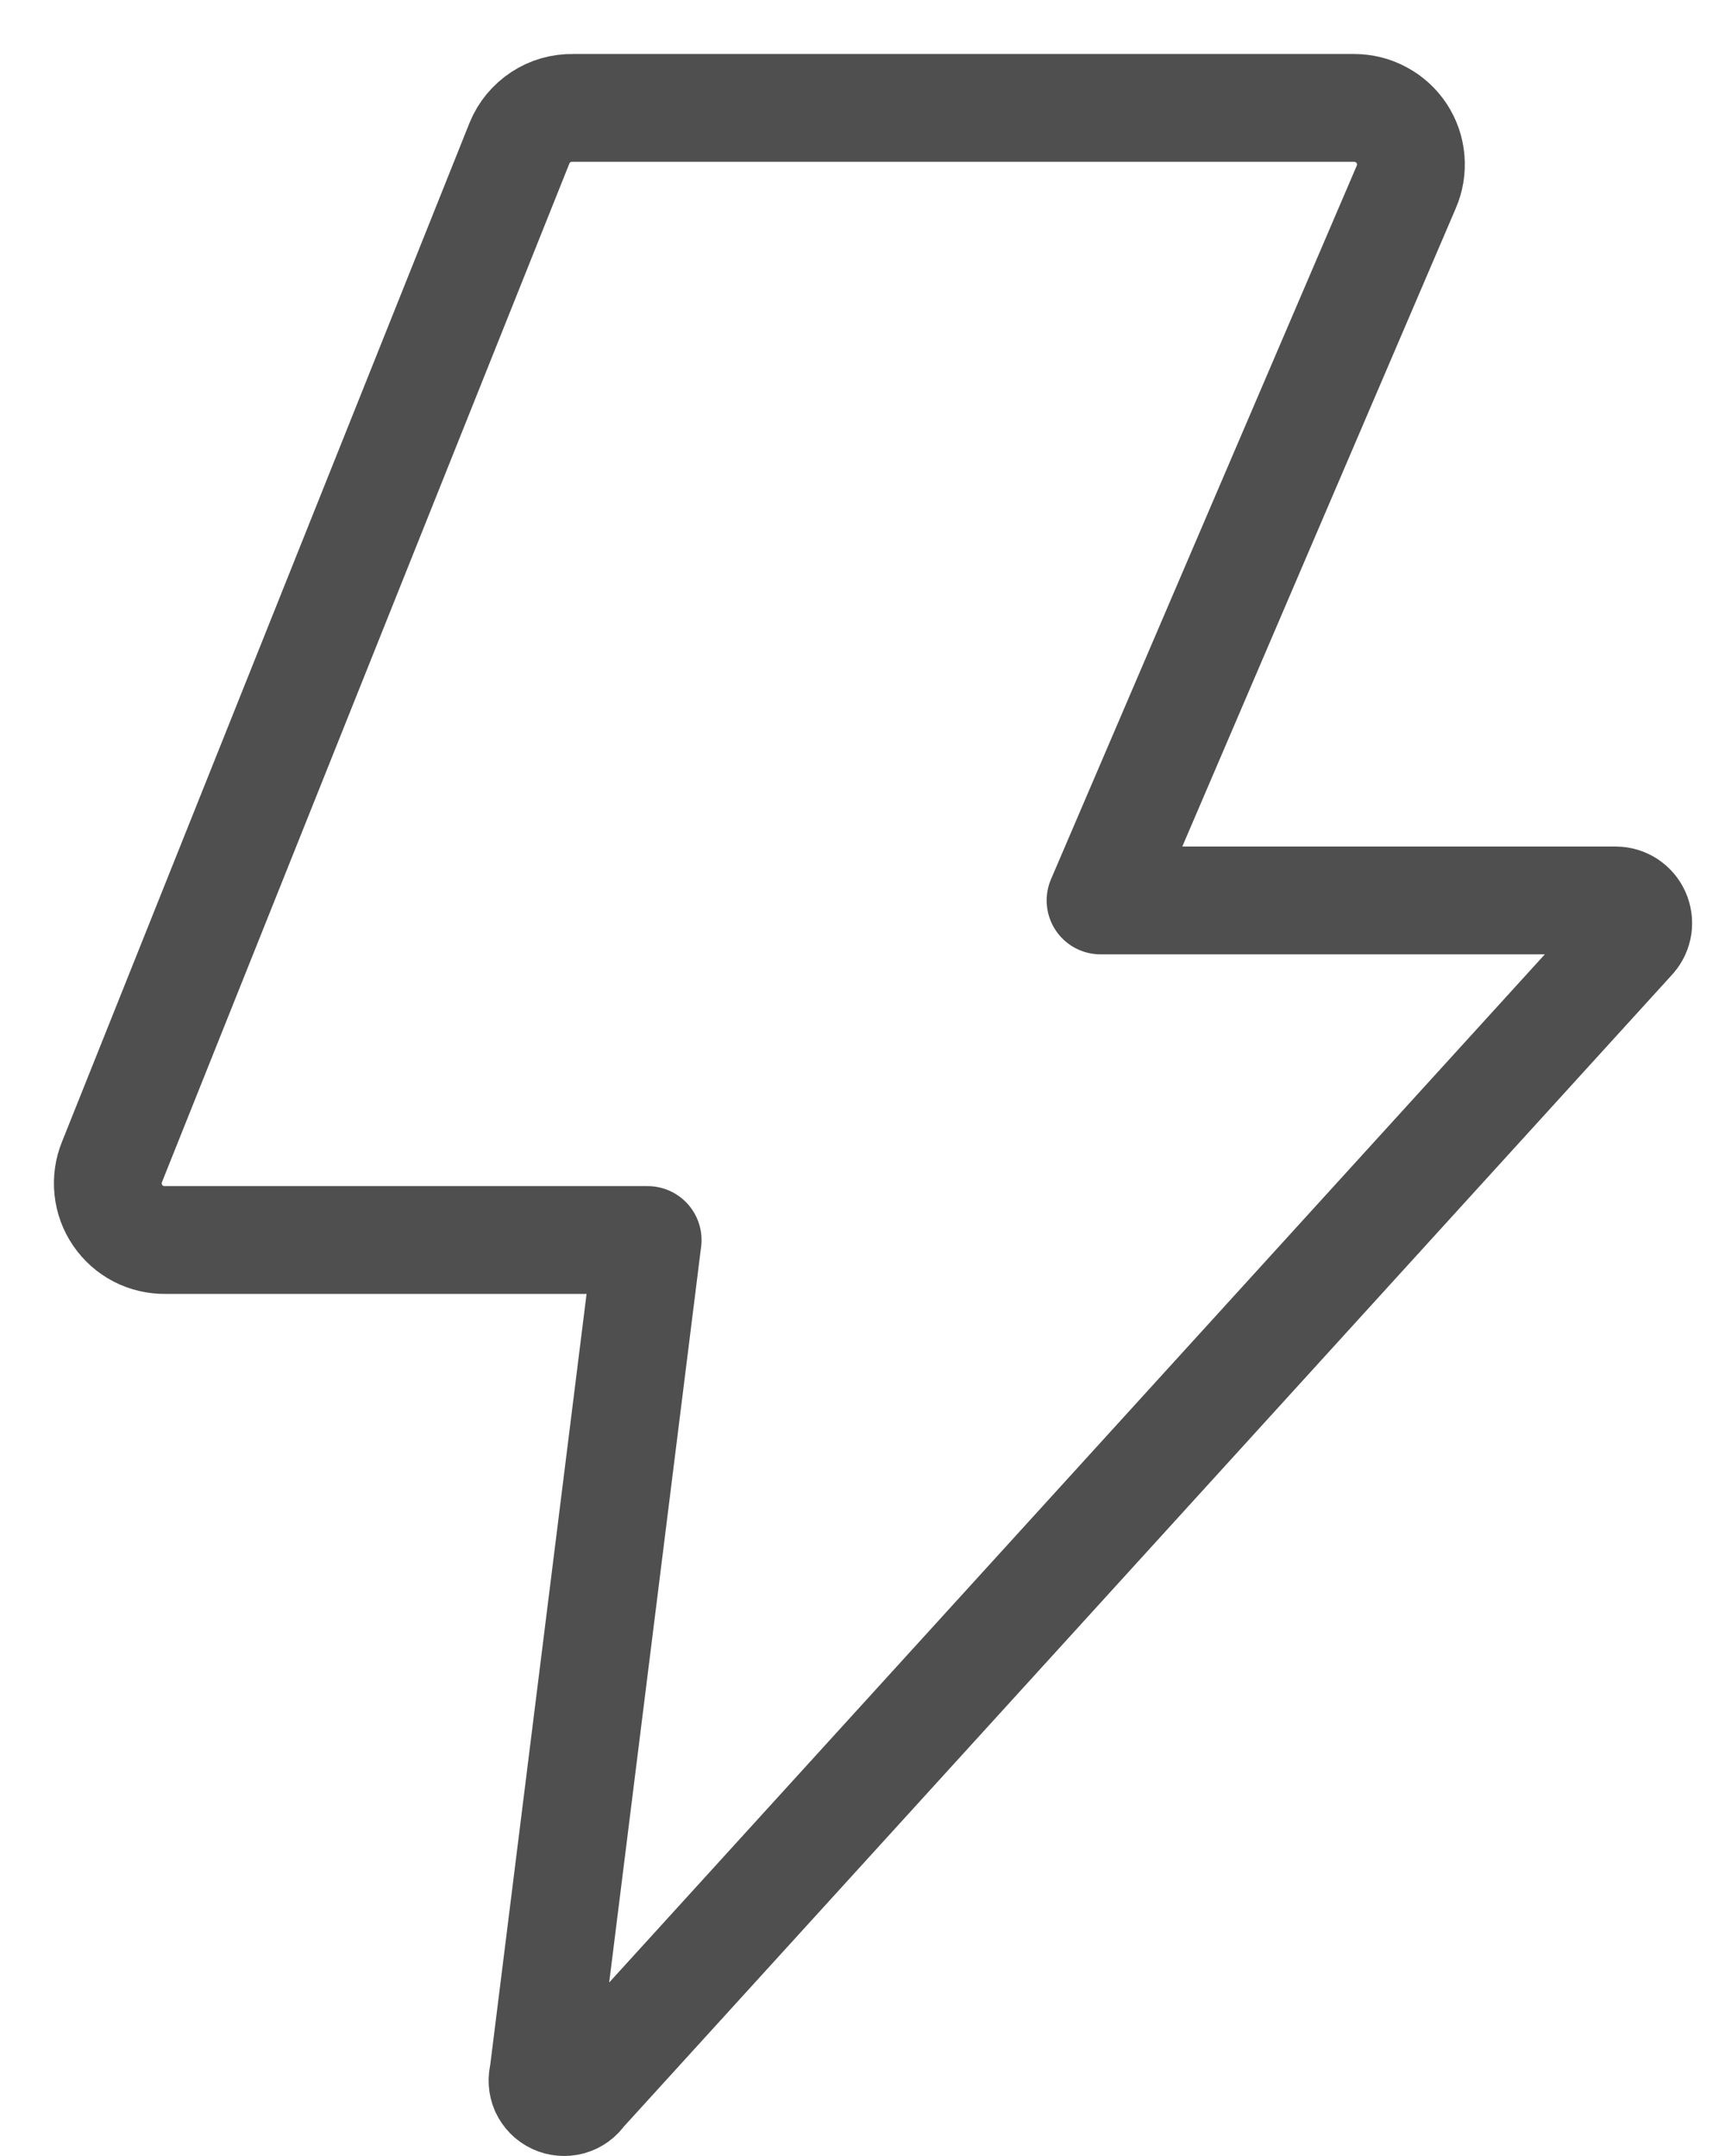 <?xml version="1.0" encoding="UTF-8"?> <svg xmlns="http://www.w3.org/2000/svg" width="16" height="20" viewBox="0 0 16 20" fill="none"><path d="M5.314 1.001H12.56C12.647 1.001 12.733 1.022 12.81 1.064C12.887 1.105 12.953 1.165 13.001 1.238C13.049 1.311 13.078 1.395 13.085 1.482C13.092 1.569 13.078 1.656 13.043 1.736L10.208 8.353H14.987C15.027 8.353 15.066 8.365 15.1 8.387C15.133 8.409 15.16 8.44 15.176 8.476C15.193 8.513 15.198 8.553 15.193 8.593C15.187 8.633 15.17 8.67 15.144 8.7L5.398 19.411C5.372 19.451 5.332 19.48 5.285 19.493C5.239 19.505 5.19 19.501 5.147 19.481C5.104 19.461 5.069 19.425 5.049 19.382C5.03 19.338 5.027 19.289 5.04 19.243L6.007 11.503H1.533C1.446 11.504 1.36 11.484 1.283 11.444C1.206 11.404 1.14 11.345 1.091 11.273C1.042 11.201 1.012 11.119 1.003 11.032C0.994 10.946 1.006 10.858 1.039 10.778L4.819 1.326C4.859 1.228 4.928 1.145 5.016 1.087C5.105 1.028 5.208 0.999 5.314 1.001Z" stroke="#4F4F4F" stroke-linecap="round" stroke-linejoin="round"></path></svg> 